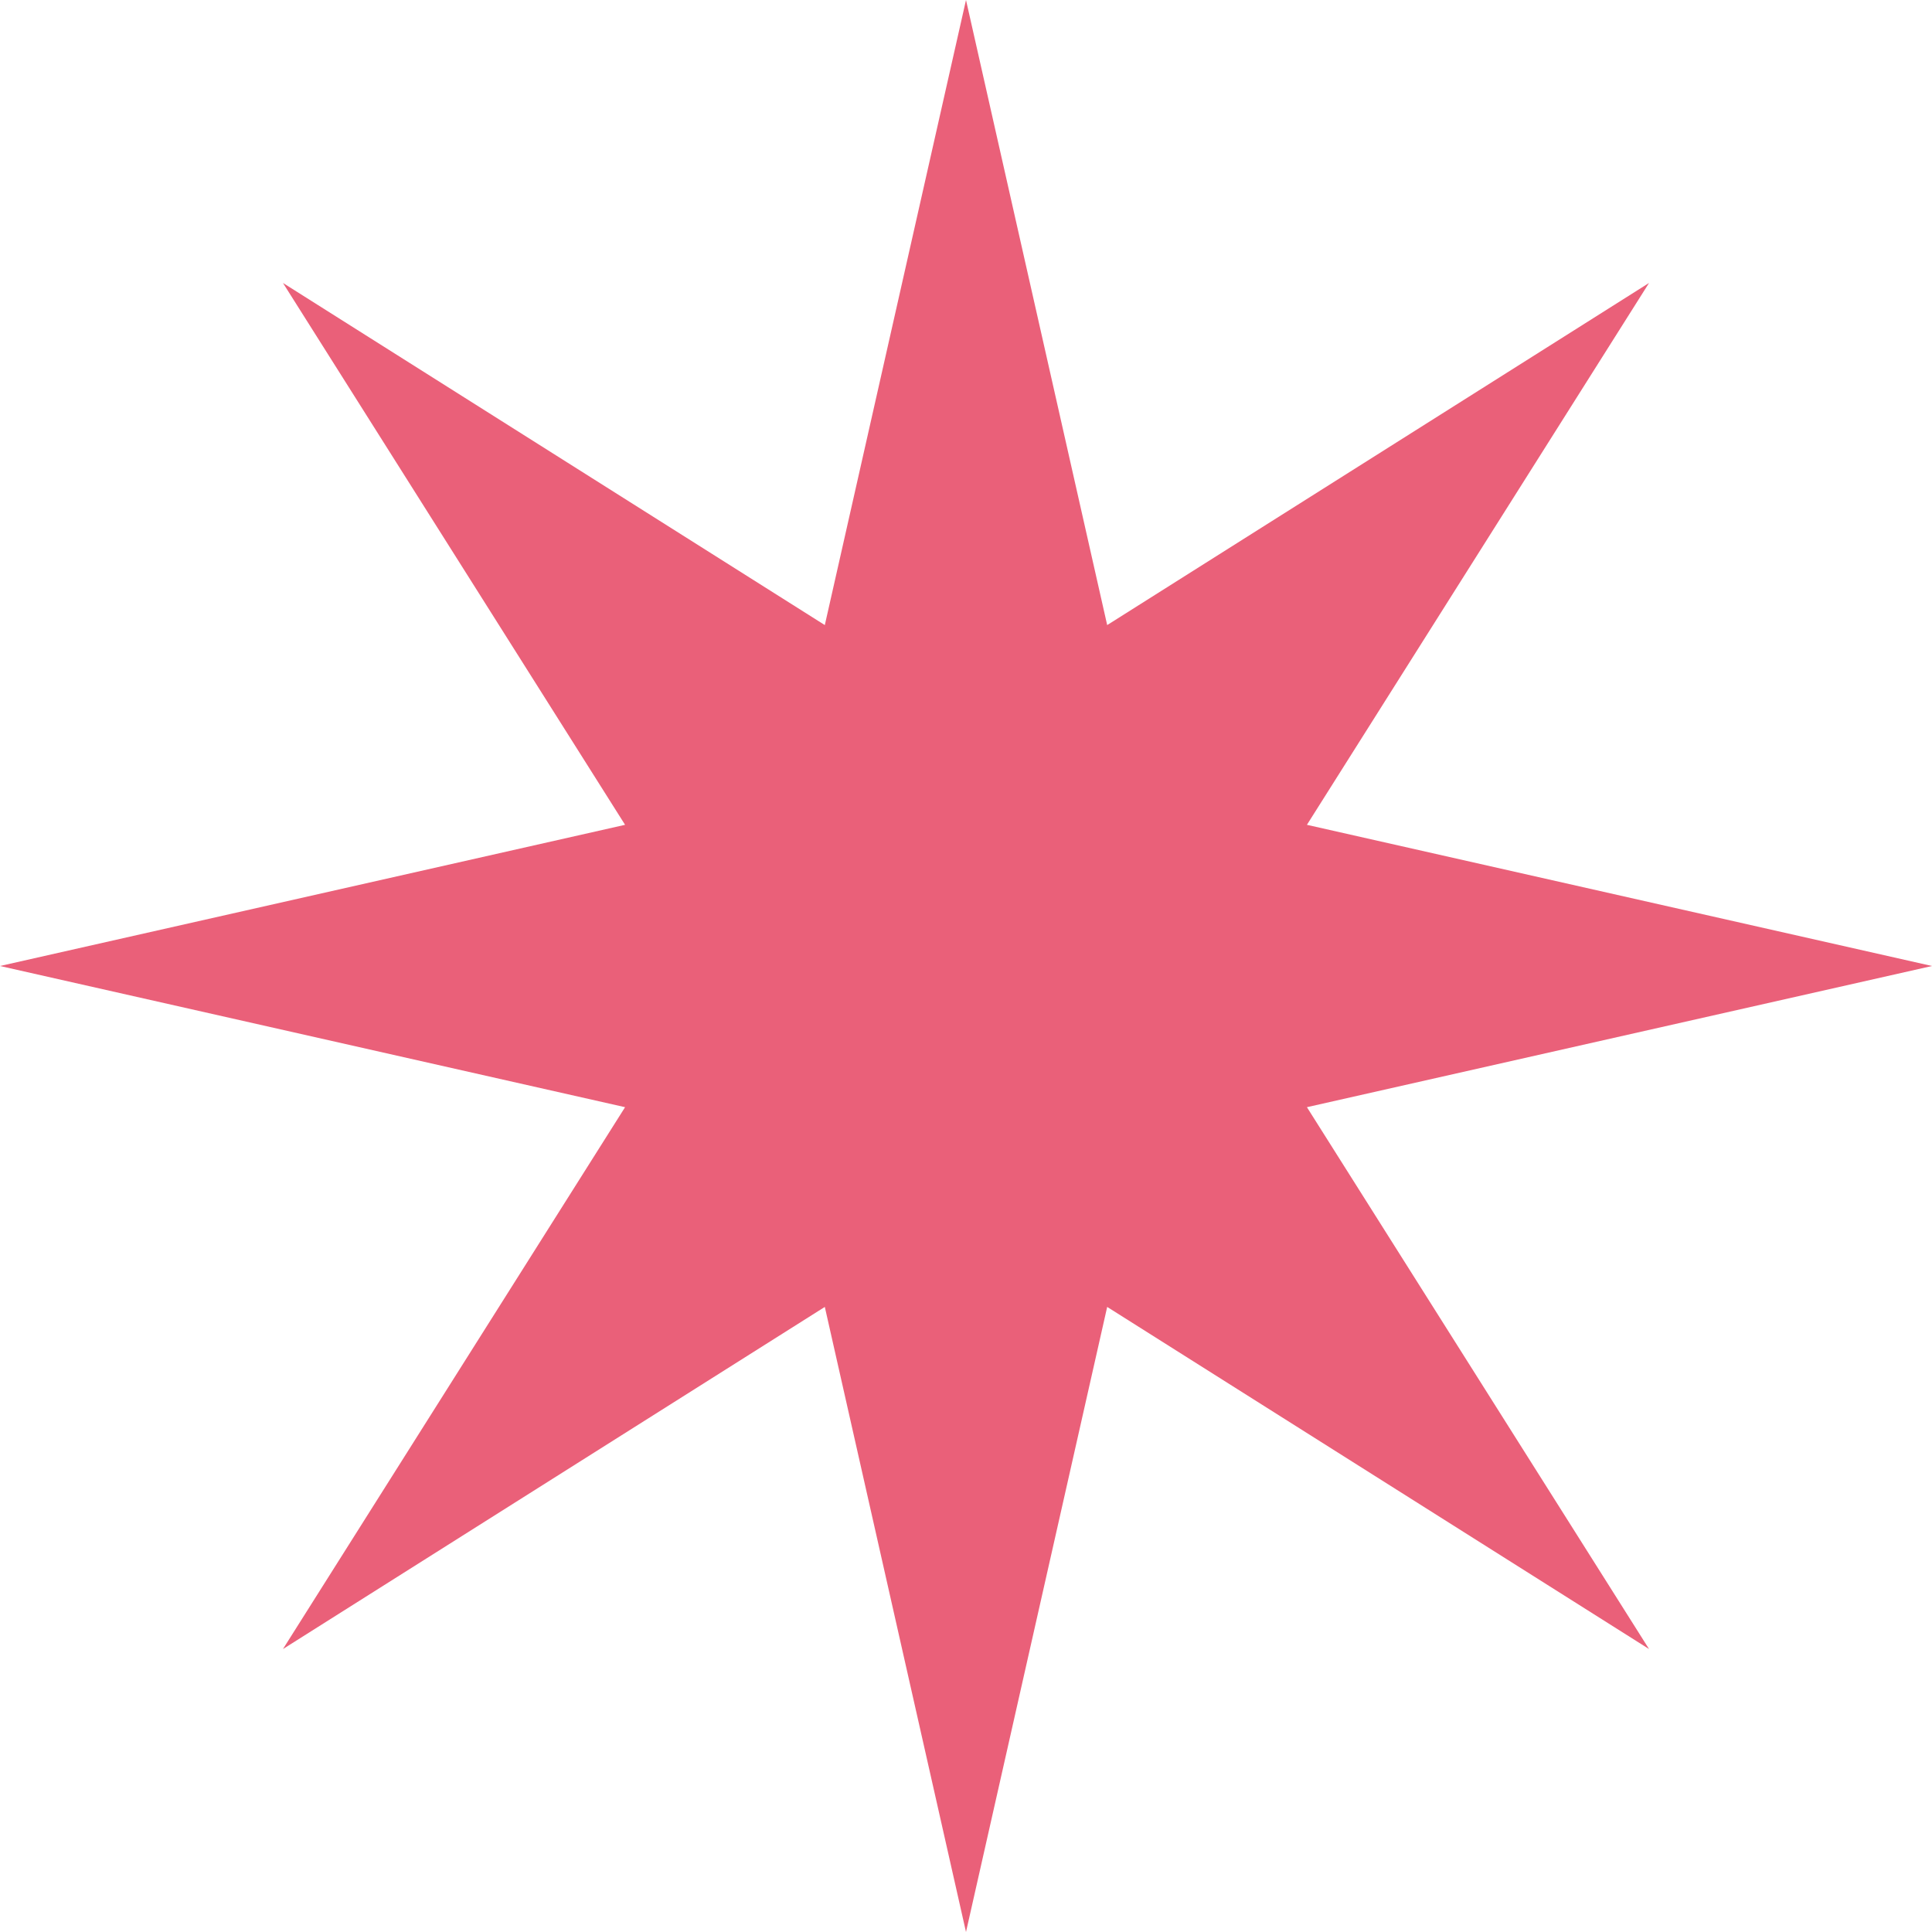 <?xml version="1.0" encoding="UTF-8"?> <svg xmlns="http://www.w3.org/2000/svg" width="13" height="13" viewBox="0 0 13 13" fill="none"> <path d="M6.5 0L7.45 4.206L11.096 1.904L8.794 5.55L13 6.5L8.794 7.45L11.096 11.096L7.45 8.794L6.5 13L5.55 8.794L1.904 11.096L4.206 7.45L0 6.5L4.206 5.55L1.904 1.904L5.55 4.206L6.5 0Z" fill="#EA6079"></path> </svg> 